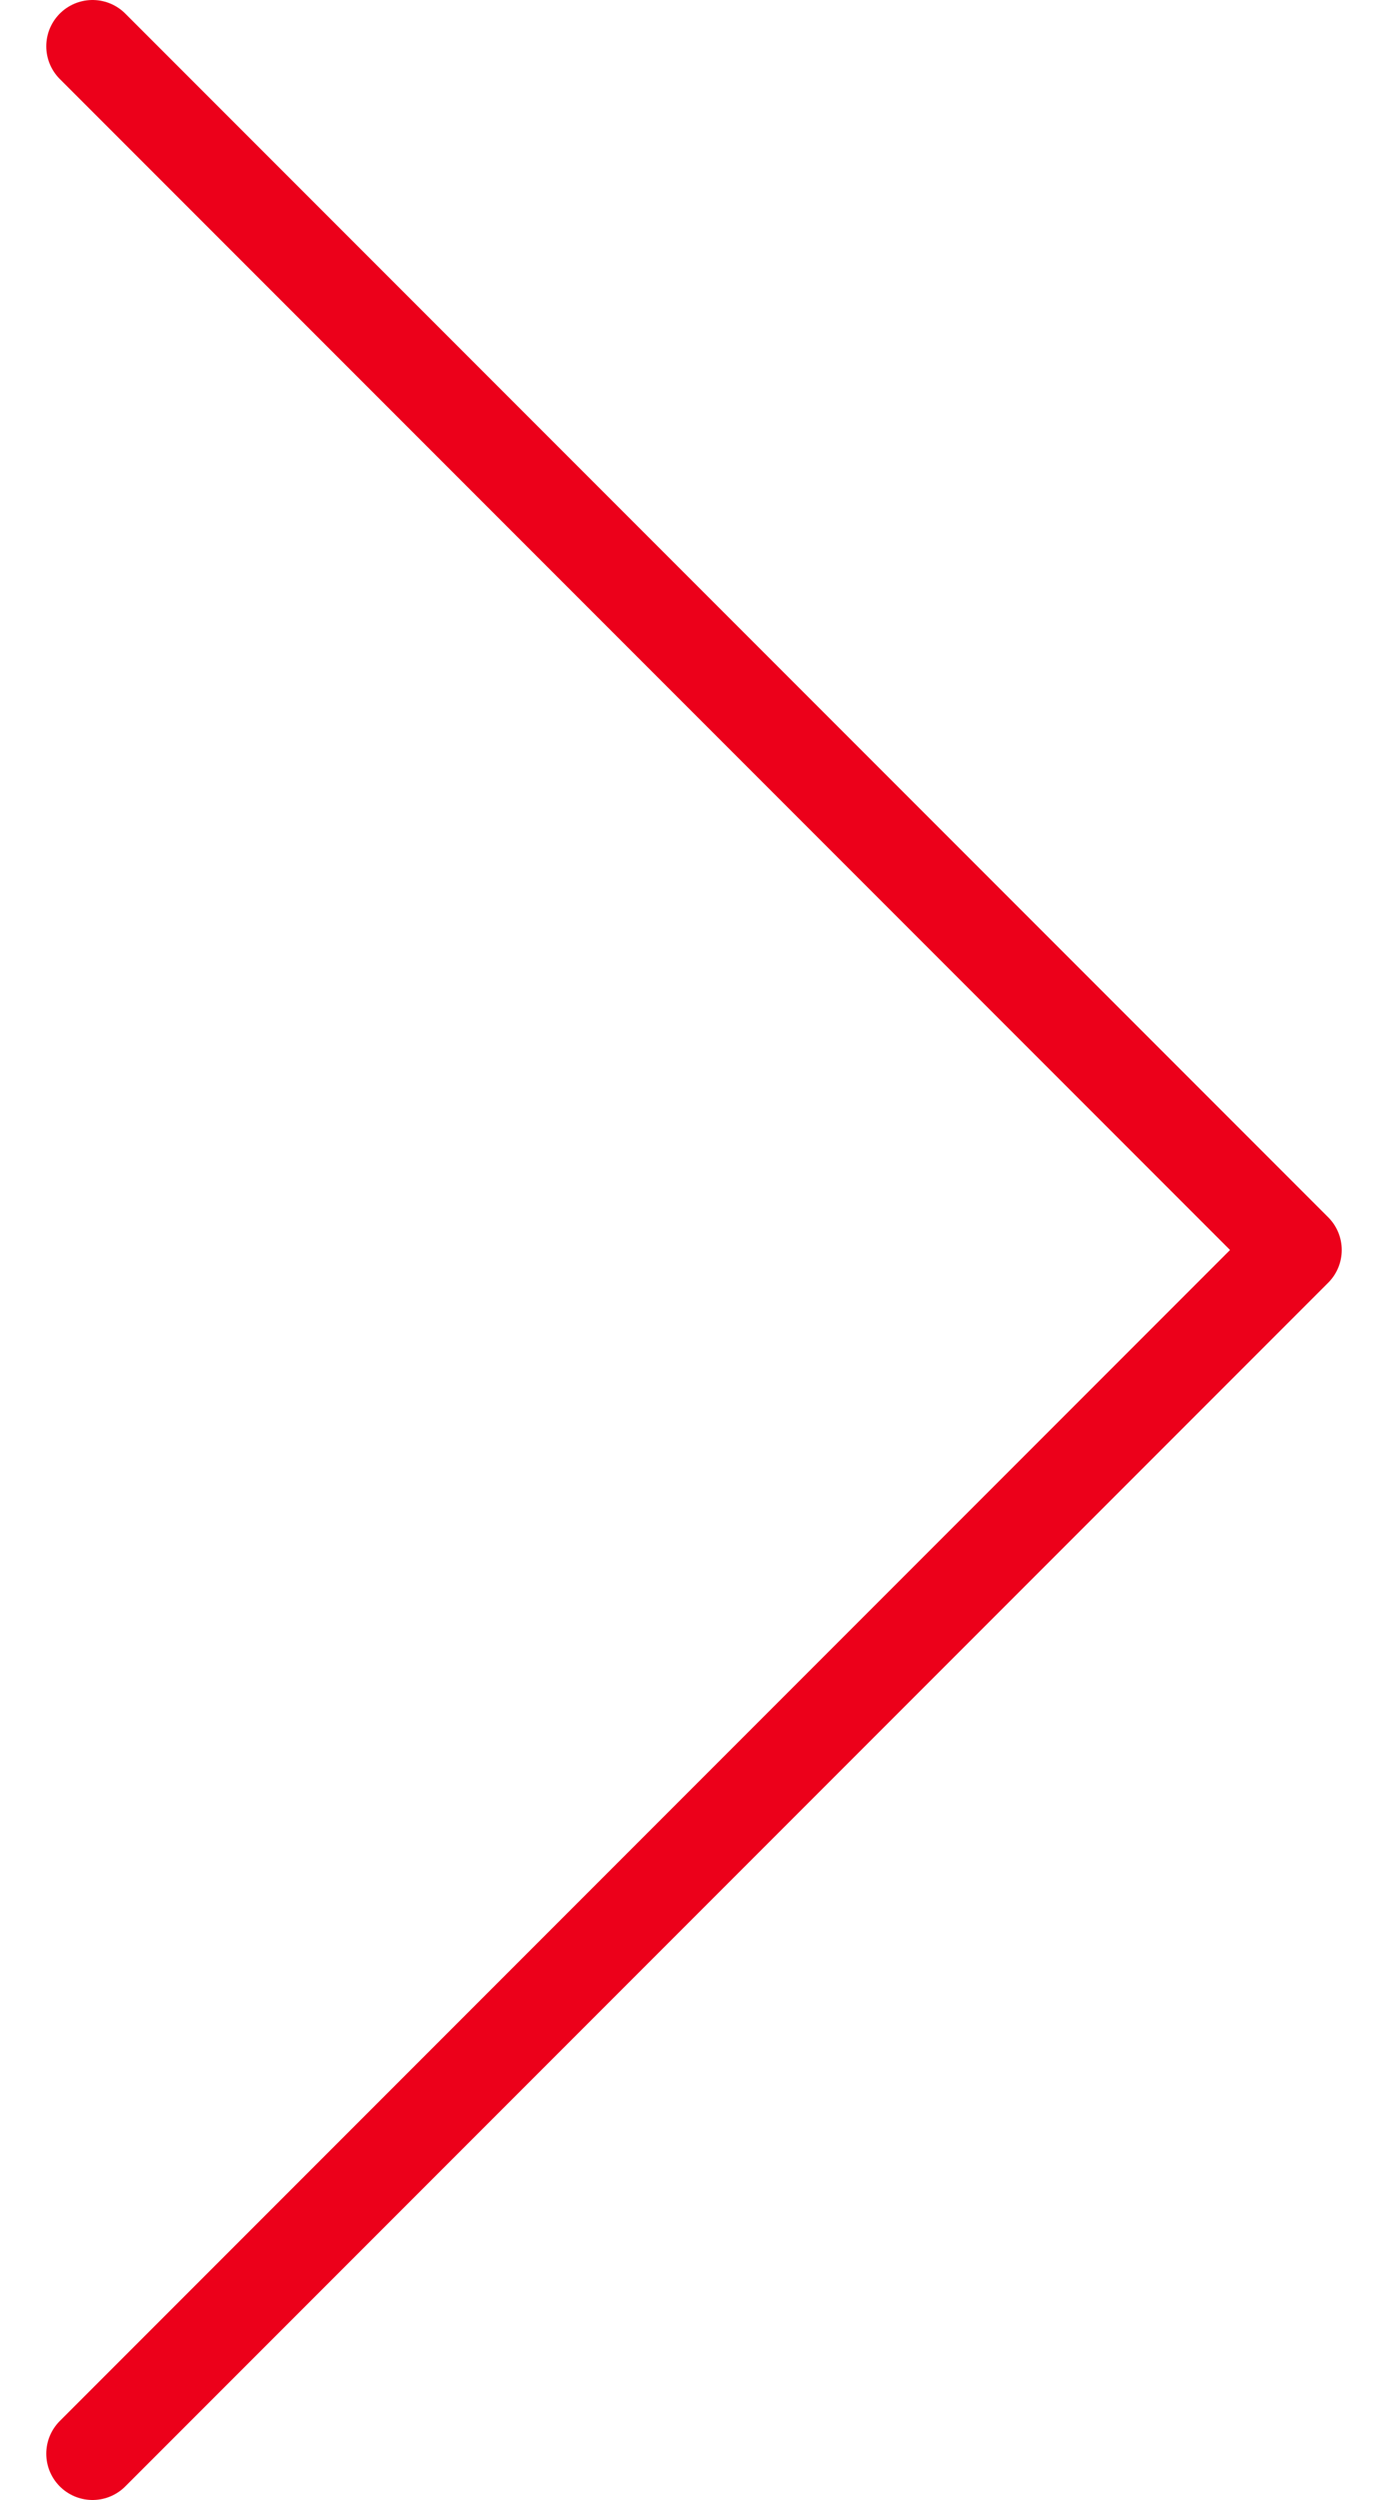 <svg width="15" height="27" viewBox="0 0 15 27" fill="none" xmlns="http://www.w3.org/2000/svg">
<path d="M1 0.5L14 13.5L1 26.5" stroke="#EC001A" stroke-linecap="round" stroke-linejoin="round"/>
</svg>
